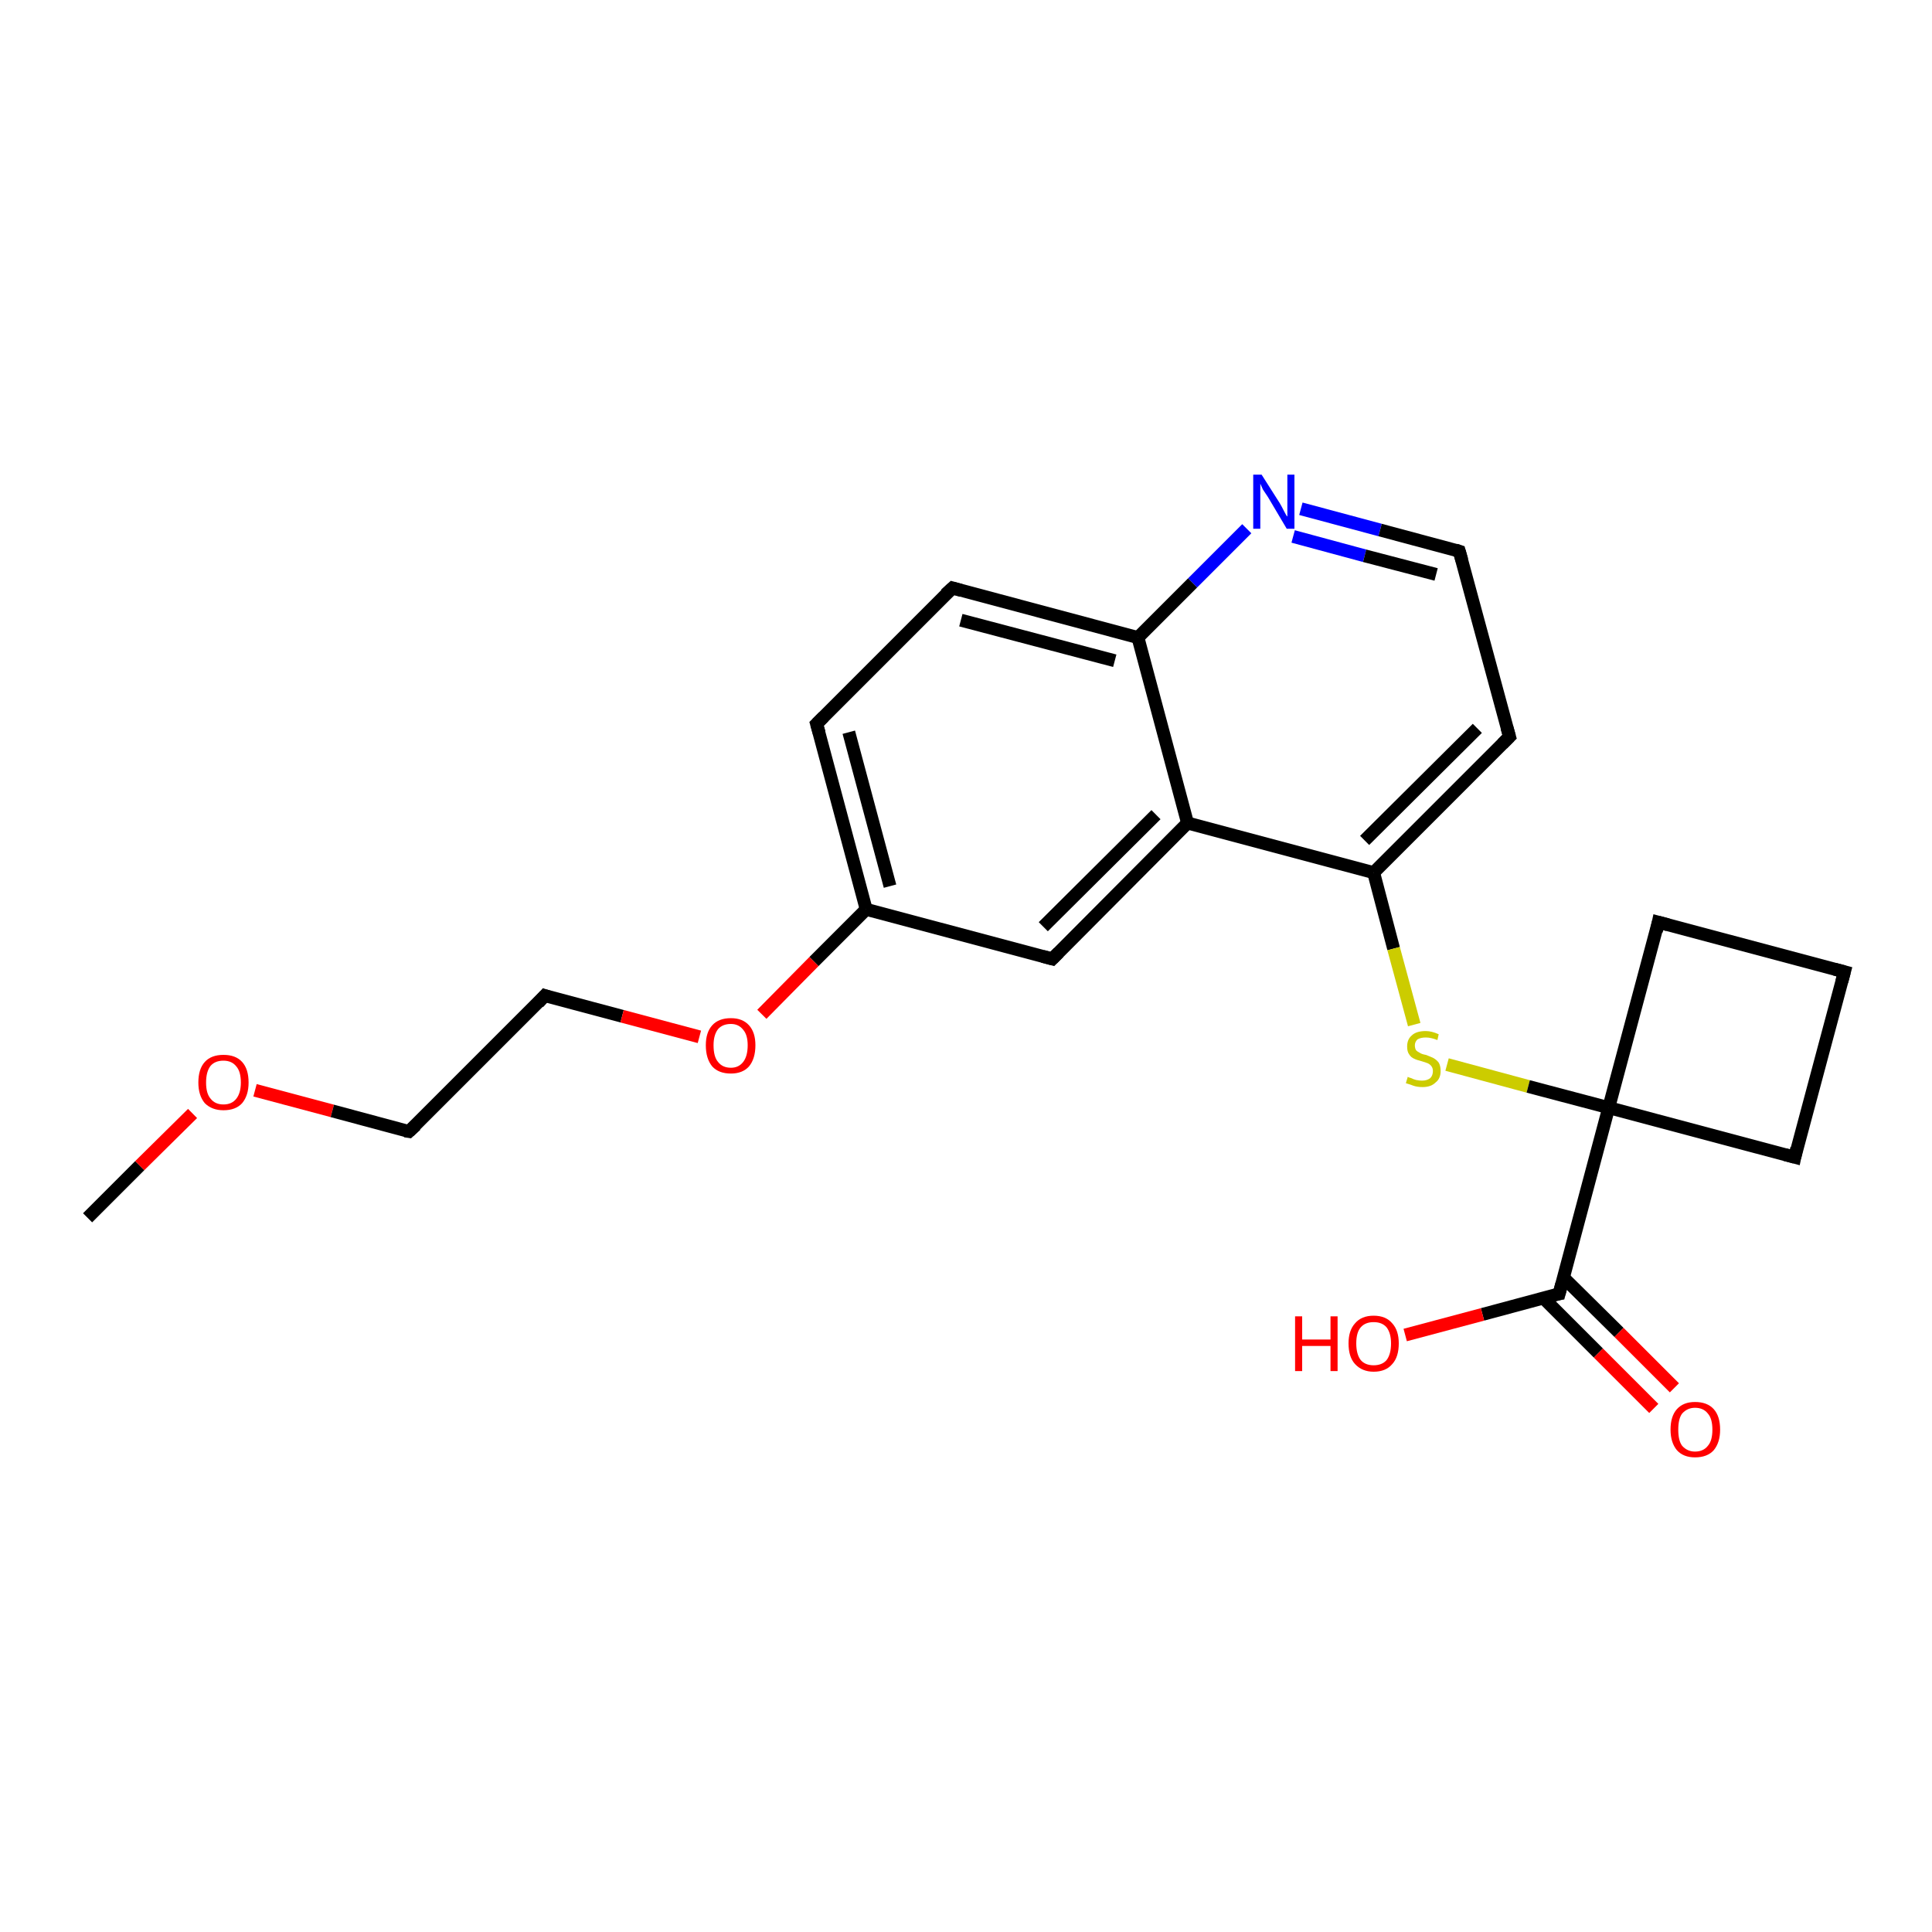 <?xml version='1.0' encoding='iso-8859-1'?>
<svg version='1.1' baseProfile='full'
              xmlns='http://www.w3.org/2000/svg'
                      xmlns:rdkit='http://www.rdkit.org/xml'
                      xmlns:xlink='http://www.w3.org/1999/xlink'
                  xml:space='preserve'
width='300px' height='300px' viewBox='0 0 300 300'>
<!-- END OF HEADER -->
<rect style='opacity:1.0;fill:#FFFFFF;stroke:none' width='300.0' height='300.0' x='0.0' y='0.0'> </rect>
<path class='bond-0 atom-0 atom-1' d='M 13.6,189.1 L 21.7,181.0' style='fill:none;fill-rule:evenodd;stroke:#000000;stroke-width:2.0px;stroke-linecap:butt;stroke-linejoin:miter;stroke-opacity:1' />
<path class='bond-0 atom-0 atom-1' d='M 21.7,181.0 L 29.9,172.9' style='fill:none;fill-rule:evenodd;stroke:#FF0000;stroke-width:2.0px;stroke-linecap:butt;stroke-linejoin:miter;stroke-opacity:1' />
<path class='bond-1 atom-1 atom-2' d='M 39.6,169.3 L 51.6,172.5' style='fill:none;fill-rule:evenodd;stroke:#FF0000;stroke-width:2.0px;stroke-linecap:butt;stroke-linejoin:miter;stroke-opacity:1' />
<path class='bond-1 atom-1 atom-2' d='M 51.6,172.5 L 63.5,175.7' style='fill:none;fill-rule:evenodd;stroke:#000000;stroke-width:2.0px;stroke-linecap:butt;stroke-linejoin:miter;stroke-opacity:1' />
<path class='bond-2 atom-2 atom-3' d='M 63.5,175.7 L 84.6,154.6' style='fill:none;fill-rule:evenodd;stroke:#000000;stroke-width:2.0px;stroke-linecap:butt;stroke-linejoin:miter;stroke-opacity:1' />
<path class='bond-3 atom-3 atom-4' d='M 84.6,154.6 L 96.6,157.8' style='fill:none;fill-rule:evenodd;stroke:#000000;stroke-width:2.0px;stroke-linecap:butt;stroke-linejoin:miter;stroke-opacity:1' />
<path class='bond-3 atom-3 atom-4' d='M 96.6,157.8 L 108.6,161.0' style='fill:none;fill-rule:evenodd;stroke:#FF0000;stroke-width:2.0px;stroke-linecap:butt;stroke-linejoin:miter;stroke-opacity:1' />
<path class='bond-4 atom-4 atom-5' d='M 118.3,157.5 L 126.4,149.3' style='fill:none;fill-rule:evenodd;stroke:#FF0000;stroke-width:2.0px;stroke-linecap:butt;stroke-linejoin:miter;stroke-opacity:1' />
<path class='bond-4 atom-4 atom-5' d='M 126.4,149.3 L 134.5,141.2' style='fill:none;fill-rule:evenodd;stroke:#000000;stroke-width:2.0px;stroke-linecap:butt;stroke-linejoin:miter;stroke-opacity:1' />
<path class='bond-5 atom-5 atom-6' d='M 134.5,141.2 L 126.8,112.4' style='fill:none;fill-rule:evenodd;stroke:#000000;stroke-width:2.0px;stroke-linecap:butt;stroke-linejoin:miter;stroke-opacity:1' />
<path class='bond-5 atom-5 atom-6' d='M 138.2,137.6 L 131.8,113.7' style='fill:none;fill-rule:evenodd;stroke:#000000;stroke-width:2.0px;stroke-linecap:butt;stroke-linejoin:miter;stroke-opacity:1' />
<path class='bond-6 atom-6 atom-7' d='M 126.8,112.4 L 147.9,91.3' style='fill:none;fill-rule:evenodd;stroke:#000000;stroke-width:2.0px;stroke-linecap:butt;stroke-linejoin:miter;stroke-opacity:1' />
<path class='bond-7 atom-7 atom-8' d='M 147.9,91.3 L 176.7,99.0' style='fill:none;fill-rule:evenodd;stroke:#000000;stroke-width:2.0px;stroke-linecap:butt;stroke-linejoin:miter;stroke-opacity:1' />
<path class='bond-7 atom-7 atom-8' d='M 149.2,96.3 L 173.1,102.6' style='fill:none;fill-rule:evenodd;stroke:#000000;stroke-width:2.0px;stroke-linecap:butt;stroke-linejoin:miter;stroke-opacity:1' />
<path class='bond-8 atom-8 atom-9' d='M 176.7,99.0 L 185.2,90.5' style='fill:none;fill-rule:evenodd;stroke:#000000;stroke-width:2.0px;stroke-linecap:butt;stroke-linejoin:miter;stroke-opacity:1' />
<path class='bond-8 atom-8 atom-9' d='M 185.2,90.5 L 193.6,82.1' style='fill:none;fill-rule:evenodd;stroke:#0000FF;stroke-width:2.0px;stroke-linecap:butt;stroke-linejoin:miter;stroke-opacity:1' />
<path class='bond-9 atom-9 atom-10' d='M 202.0,79.0 L 214.3,82.3' style='fill:none;fill-rule:evenodd;stroke:#0000FF;stroke-width:2.0px;stroke-linecap:butt;stroke-linejoin:miter;stroke-opacity:1' />
<path class='bond-9 atom-9 atom-10' d='M 214.3,82.3 L 226.6,85.6' style='fill:none;fill-rule:evenodd;stroke:#000000;stroke-width:2.0px;stroke-linecap:butt;stroke-linejoin:miter;stroke-opacity:1' />
<path class='bond-9 atom-9 atom-10' d='M 200.8,83.3 L 211.9,86.3' style='fill:none;fill-rule:evenodd;stroke:#0000FF;stroke-width:2.0px;stroke-linecap:butt;stroke-linejoin:miter;stroke-opacity:1' />
<path class='bond-9 atom-9 atom-10' d='M 211.9,86.3 L 223.0,89.2' style='fill:none;fill-rule:evenodd;stroke:#000000;stroke-width:2.0px;stroke-linecap:butt;stroke-linejoin:miter;stroke-opacity:1' />
<path class='bond-10 atom-10 atom-11' d='M 226.6,85.6 L 234.4,114.4' style='fill:none;fill-rule:evenodd;stroke:#000000;stroke-width:2.0px;stroke-linecap:butt;stroke-linejoin:miter;stroke-opacity:1' />
<path class='bond-11 atom-11 atom-12' d='M 234.4,114.4 L 213.3,135.5' style='fill:none;fill-rule:evenodd;stroke:#000000;stroke-width:2.0px;stroke-linecap:butt;stroke-linejoin:miter;stroke-opacity:1' />
<path class='bond-11 atom-11 atom-12' d='M 229.4,113.1 L 211.9,130.5' style='fill:none;fill-rule:evenodd;stroke:#000000;stroke-width:2.0px;stroke-linecap:butt;stroke-linejoin:miter;stroke-opacity:1' />
<path class='bond-12 atom-12 atom-13' d='M 213.3,135.5 L 216.4,147.3' style='fill:none;fill-rule:evenodd;stroke:#000000;stroke-width:2.0px;stroke-linecap:butt;stroke-linejoin:miter;stroke-opacity:1' />
<path class='bond-12 atom-12 atom-13' d='M 216.4,147.3 L 219.6,159.1' style='fill:none;fill-rule:evenodd;stroke:#CCCC00;stroke-width:2.0px;stroke-linecap:butt;stroke-linejoin:miter;stroke-opacity:1' />
<path class='bond-13 atom-13 atom-14' d='M 224.7,165.3 L 237.3,168.7' style='fill:none;fill-rule:evenodd;stroke:#CCCC00;stroke-width:2.0px;stroke-linecap:butt;stroke-linejoin:miter;stroke-opacity:1' />
<path class='bond-13 atom-13 atom-14' d='M 237.3,168.7 L 249.8,172.0' style='fill:none;fill-rule:evenodd;stroke:#000000;stroke-width:2.0px;stroke-linecap:butt;stroke-linejoin:miter;stroke-opacity:1' />
<path class='bond-14 atom-14 atom-15' d='M 249.8,172.0 L 257.5,143.2' style='fill:none;fill-rule:evenodd;stroke:#000000;stroke-width:2.0px;stroke-linecap:butt;stroke-linejoin:miter;stroke-opacity:1' />
<path class='bond-15 atom-15 atom-16' d='M 257.5,143.2 L 286.4,150.9' style='fill:none;fill-rule:evenodd;stroke:#000000;stroke-width:2.0px;stroke-linecap:butt;stroke-linejoin:miter;stroke-opacity:1' />
<path class='bond-16 atom-16 atom-17' d='M 286.4,150.9 L 278.7,179.7' style='fill:none;fill-rule:evenodd;stroke:#000000;stroke-width:2.0px;stroke-linecap:butt;stroke-linejoin:miter;stroke-opacity:1' />
<path class='bond-17 atom-14 atom-18' d='M 249.8,172.0 L 242.1,200.9' style='fill:none;fill-rule:evenodd;stroke:#000000;stroke-width:2.0px;stroke-linecap:butt;stroke-linejoin:miter;stroke-opacity:1' />
<path class='bond-18 atom-18 atom-19' d='M 242.1,200.9 L 230.2,204.1' style='fill:none;fill-rule:evenodd;stroke:#000000;stroke-width:2.0px;stroke-linecap:butt;stroke-linejoin:miter;stroke-opacity:1' />
<path class='bond-18 atom-18 atom-19' d='M 230.2,204.1 L 218.2,207.3' style='fill:none;fill-rule:evenodd;stroke:#FF0000;stroke-width:2.0px;stroke-linecap:butt;stroke-linejoin:miter;stroke-opacity:1' />
<path class='bond-19 atom-18 atom-20' d='M 239.6,201.5 L 248.2,210.1' style='fill:none;fill-rule:evenodd;stroke:#000000;stroke-width:2.0px;stroke-linecap:butt;stroke-linejoin:miter;stroke-opacity:1' />
<path class='bond-19 atom-18 atom-20' d='M 248.2,210.1 L 256.8,218.7' style='fill:none;fill-rule:evenodd;stroke:#FF0000;stroke-width:2.0px;stroke-linecap:butt;stroke-linejoin:miter;stroke-opacity:1' />
<path class='bond-19 atom-18 atom-20' d='M 242.8,198.4 L 251.4,206.9' style='fill:none;fill-rule:evenodd;stroke:#000000;stroke-width:2.0px;stroke-linecap:butt;stroke-linejoin:miter;stroke-opacity:1' />
<path class='bond-19 atom-18 atom-20' d='M 251.4,206.9 L 260.0,215.5' style='fill:none;fill-rule:evenodd;stroke:#FF0000;stroke-width:2.0px;stroke-linecap:butt;stroke-linejoin:miter;stroke-opacity:1' />
<path class='bond-20 atom-12 atom-21' d='M 213.3,135.5 L 184.4,127.8' style='fill:none;fill-rule:evenodd;stroke:#000000;stroke-width:2.0px;stroke-linecap:butt;stroke-linejoin:miter;stroke-opacity:1' />
<path class='bond-21 atom-21 atom-22' d='M 184.4,127.8 L 163.4,148.9' style='fill:none;fill-rule:evenodd;stroke:#000000;stroke-width:2.0px;stroke-linecap:butt;stroke-linejoin:miter;stroke-opacity:1' />
<path class='bond-21 atom-21 atom-22' d='M 179.5,126.5 L 162.0,143.9' style='fill:none;fill-rule:evenodd;stroke:#000000;stroke-width:2.0px;stroke-linecap:butt;stroke-linejoin:miter;stroke-opacity:1' />
<path class='bond-22 atom-22 atom-5' d='M 163.4,148.9 L 134.5,141.2' style='fill:none;fill-rule:evenodd;stroke:#000000;stroke-width:2.0px;stroke-linecap:butt;stroke-linejoin:miter;stroke-opacity:1' />
<path class='bond-23 atom-21 atom-8' d='M 184.4,127.8 L 176.7,99.0' style='fill:none;fill-rule:evenodd;stroke:#000000;stroke-width:2.0px;stroke-linecap:butt;stroke-linejoin:miter;stroke-opacity:1' />
<path class='bond-24 atom-17 atom-14' d='M 278.7,179.7 L 249.8,172.0' style='fill:none;fill-rule:evenodd;stroke:#000000;stroke-width:2.0px;stroke-linecap:butt;stroke-linejoin:miter;stroke-opacity:1' />
<path d='M 62.9,175.6 L 63.5,175.7 L 64.6,174.7' style='fill:none;stroke:#000000;stroke-width:2.0px;stroke-linecap:butt;stroke-linejoin:miter;stroke-opacity:1;' />
<path d='M 83.6,155.7 L 84.6,154.6 L 85.2,154.8' style='fill:none;stroke:#000000;stroke-width:2.0px;stroke-linecap:butt;stroke-linejoin:miter;stroke-opacity:1;' />
<path d='M 127.2,113.8 L 126.8,112.4 L 127.9,111.3' style='fill:none;stroke:#000000;stroke-width:2.0px;stroke-linecap:butt;stroke-linejoin:miter;stroke-opacity:1;' />
<path d='M 146.8,92.3 L 147.9,91.3 L 149.3,91.7' style='fill:none;stroke:#000000;stroke-width:2.0px;stroke-linecap:butt;stroke-linejoin:miter;stroke-opacity:1;' />
<path d='M 226.0,85.4 L 226.6,85.6 L 227.0,87.0' style='fill:none;stroke:#000000;stroke-width:2.0px;stroke-linecap:butt;stroke-linejoin:miter;stroke-opacity:1;' />
<path d='M 234.0,113.0 L 234.4,114.4 L 233.3,115.5' style='fill:none;stroke:#000000;stroke-width:2.0px;stroke-linecap:butt;stroke-linejoin:miter;stroke-opacity:1;' />
<path d='M 257.2,144.6 L 257.5,143.2 L 259.0,143.6' style='fill:none;stroke:#000000;stroke-width:2.0px;stroke-linecap:butt;stroke-linejoin:miter;stroke-opacity:1;' />
<path d='M 284.9,150.5 L 286.4,150.9 L 286.0,152.4' style='fill:none;stroke:#000000;stroke-width:2.0px;stroke-linecap:butt;stroke-linejoin:miter;stroke-opacity:1;' />
<path d='M 279.0,178.3 L 278.7,179.7 L 277.2,179.3' style='fill:none;stroke:#000000;stroke-width:2.0px;stroke-linecap:butt;stroke-linejoin:miter;stroke-opacity:1;' />
<path d='M 242.5,199.4 L 242.1,200.9 L 241.5,201.0' style='fill:none;stroke:#000000;stroke-width:2.0px;stroke-linecap:butt;stroke-linejoin:miter;stroke-opacity:1;' />
<path d='M 164.4,147.9 L 163.4,148.9 L 161.9,148.5' style='fill:none;stroke:#000000;stroke-width:2.0px;stroke-linecap:butt;stroke-linejoin:miter;stroke-opacity:1;' />
<path class='atom-1' d='M 30.8 168.1
Q 30.8 166.0, 31.8 164.9
Q 32.8 163.8, 34.7 163.8
Q 36.6 163.8, 37.6 164.9
Q 38.6 166.0, 38.6 168.1
Q 38.6 170.1, 37.6 171.3
Q 36.6 172.4, 34.7 172.4
Q 32.9 172.4, 31.8 171.3
Q 30.8 170.1, 30.8 168.1
M 34.7 171.5
Q 36.0 171.5, 36.7 170.6
Q 37.4 169.7, 37.4 168.1
Q 37.4 166.4, 36.7 165.6
Q 36.0 164.7, 34.7 164.7
Q 33.4 164.7, 32.7 165.5
Q 32.0 166.4, 32.0 168.1
Q 32.0 169.8, 32.7 170.6
Q 33.4 171.5, 34.7 171.5
' fill='#FF0000'/>
<path class='atom-4' d='M 109.6 162.3
Q 109.6 160.3, 110.6 159.2
Q 111.6 158.1, 113.5 158.1
Q 115.3 158.1, 116.3 159.2
Q 117.3 160.3, 117.3 162.3
Q 117.3 164.4, 116.3 165.6
Q 115.3 166.7, 113.5 166.7
Q 111.6 166.7, 110.6 165.6
Q 109.6 164.4, 109.6 162.3
M 113.5 165.8
Q 114.7 165.8, 115.4 164.9
Q 116.1 164.0, 116.1 162.3
Q 116.1 160.7, 115.4 159.9
Q 114.7 159.0, 113.5 159.0
Q 112.2 159.0, 111.5 159.8
Q 110.8 160.7, 110.8 162.3
Q 110.8 164.1, 111.5 164.9
Q 112.2 165.8, 113.5 165.8
' fill='#FF0000'/>
<path class='atom-9' d='M 195.9 73.7
L 198.7 78.1
Q 199.0 78.6, 199.4 79.4
Q 199.8 80.2, 199.9 80.2
L 199.9 73.7
L 201.0 73.7
L 201.0 82.1
L 199.8 82.1
L 196.9 77.2
Q 196.5 76.6, 196.1 76.0
Q 195.8 75.3, 195.7 75.1
L 195.7 82.1
L 194.6 82.1
L 194.6 73.7
L 195.9 73.7
' fill='#0000FF'/>
<path class='atom-13' d='M 218.6 167.2
Q 218.7 167.3, 219.1 167.4
Q 219.5 167.6, 219.9 167.7
Q 220.4 167.8, 220.8 167.8
Q 221.6 167.8, 222.1 167.4
Q 222.5 167.0, 222.5 166.3
Q 222.5 165.9, 222.3 165.6
Q 222.1 165.3, 221.7 165.1
Q 221.4 165.0, 220.8 164.8
Q 220.0 164.6, 219.6 164.4
Q 219.1 164.2, 218.8 163.7
Q 218.5 163.3, 218.5 162.5
Q 218.5 161.4, 219.2 160.8
Q 219.9 160.1, 221.4 160.1
Q 222.3 160.1, 223.4 160.6
L 223.2 161.5
Q 222.2 161.1, 221.4 161.1
Q 220.6 161.1, 220.1 161.4
Q 219.7 161.8, 219.7 162.3
Q 219.7 162.8, 219.9 163.1
Q 220.1 163.3, 220.5 163.5
Q 220.8 163.7, 221.4 163.8
Q 222.2 164.1, 222.6 164.3
Q 223.1 164.6, 223.4 165.0
Q 223.7 165.5, 223.7 166.3
Q 223.7 167.5, 222.9 168.1
Q 222.2 168.8, 220.9 168.8
Q 220.1 168.8, 219.5 168.6
Q 219.0 168.4, 218.3 168.2
L 218.6 167.2
' fill='#CCCC00'/>
<path class='atom-19' d='M 201.1 204.4
L 202.2 204.4
L 202.2 208.0
L 206.6 208.0
L 206.6 204.4
L 207.7 204.4
L 207.7 212.9
L 206.6 212.9
L 206.6 209.0
L 202.2 209.0
L 202.2 212.9
L 201.1 212.9
L 201.1 204.4
' fill='#FF0000'/>
<path class='atom-19' d='M 209.4 208.6
Q 209.4 206.6, 210.4 205.5
Q 211.4 204.3, 213.3 204.3
Q 215.2 204.3, 216.2 205.5
Q 217.2 206.6, 217.2 208.6
Q 217.2 210.7, 216.2 211.8
Q 215.2 213.0, 213.3 213.0
Q 211.5 213.0, 210.4 211.8
Q 209.4 210.7, 209.4 208.6
M 213.3 212.0
Q 214.6 212.0, 215.3 211.2
Q 216.0 210.3, 216.0 208.6
Q 216.0 207.0, 215.3 206.1
Q 214.6 205.3, 213.3 205.3
Q 212.0 205.3, 211.3 206.1
Q 210.6 206.9, 210.6 208.6
Q 210.6 210.3, 211.3 211.2
Q 212.0 212.0, 213.3 212.0
' fill='#FF0000'/>
<path class='atom-20' d='M 259.4 222.0
Q 259.4 219.9, 260.4 218.8
Q 261.4 217.7, 263.2 217.7
Q 265.1 217.7, 266.1 218.8
Q 267.1 219.9, 267.1 222.0
Q 267.1 224.0, 266.1 225.2
Q 265.1 226.3, 263.2 226.3
Q 261.4 226.3, 260.4 225.2
Q 259.4 224.0, 259.4 222.0
M 263.2 225.4
Q 264.5 225.4, 265.2 224.5
Q 265.9 223.7, 265.9 222.0
Q 265.9 220.3, 265.2 219.5
Q 264.5 218.6, 263.2 218.6
Q 262.0 218.6, 261.2 219.5
Q 260.6 220.3, 260.6 222.0
Q 260.6 223.7, 261.2 224.5
Q 262.0 225.4, 263.2 225.4
' fill='#FF0000'/>
</svg>
